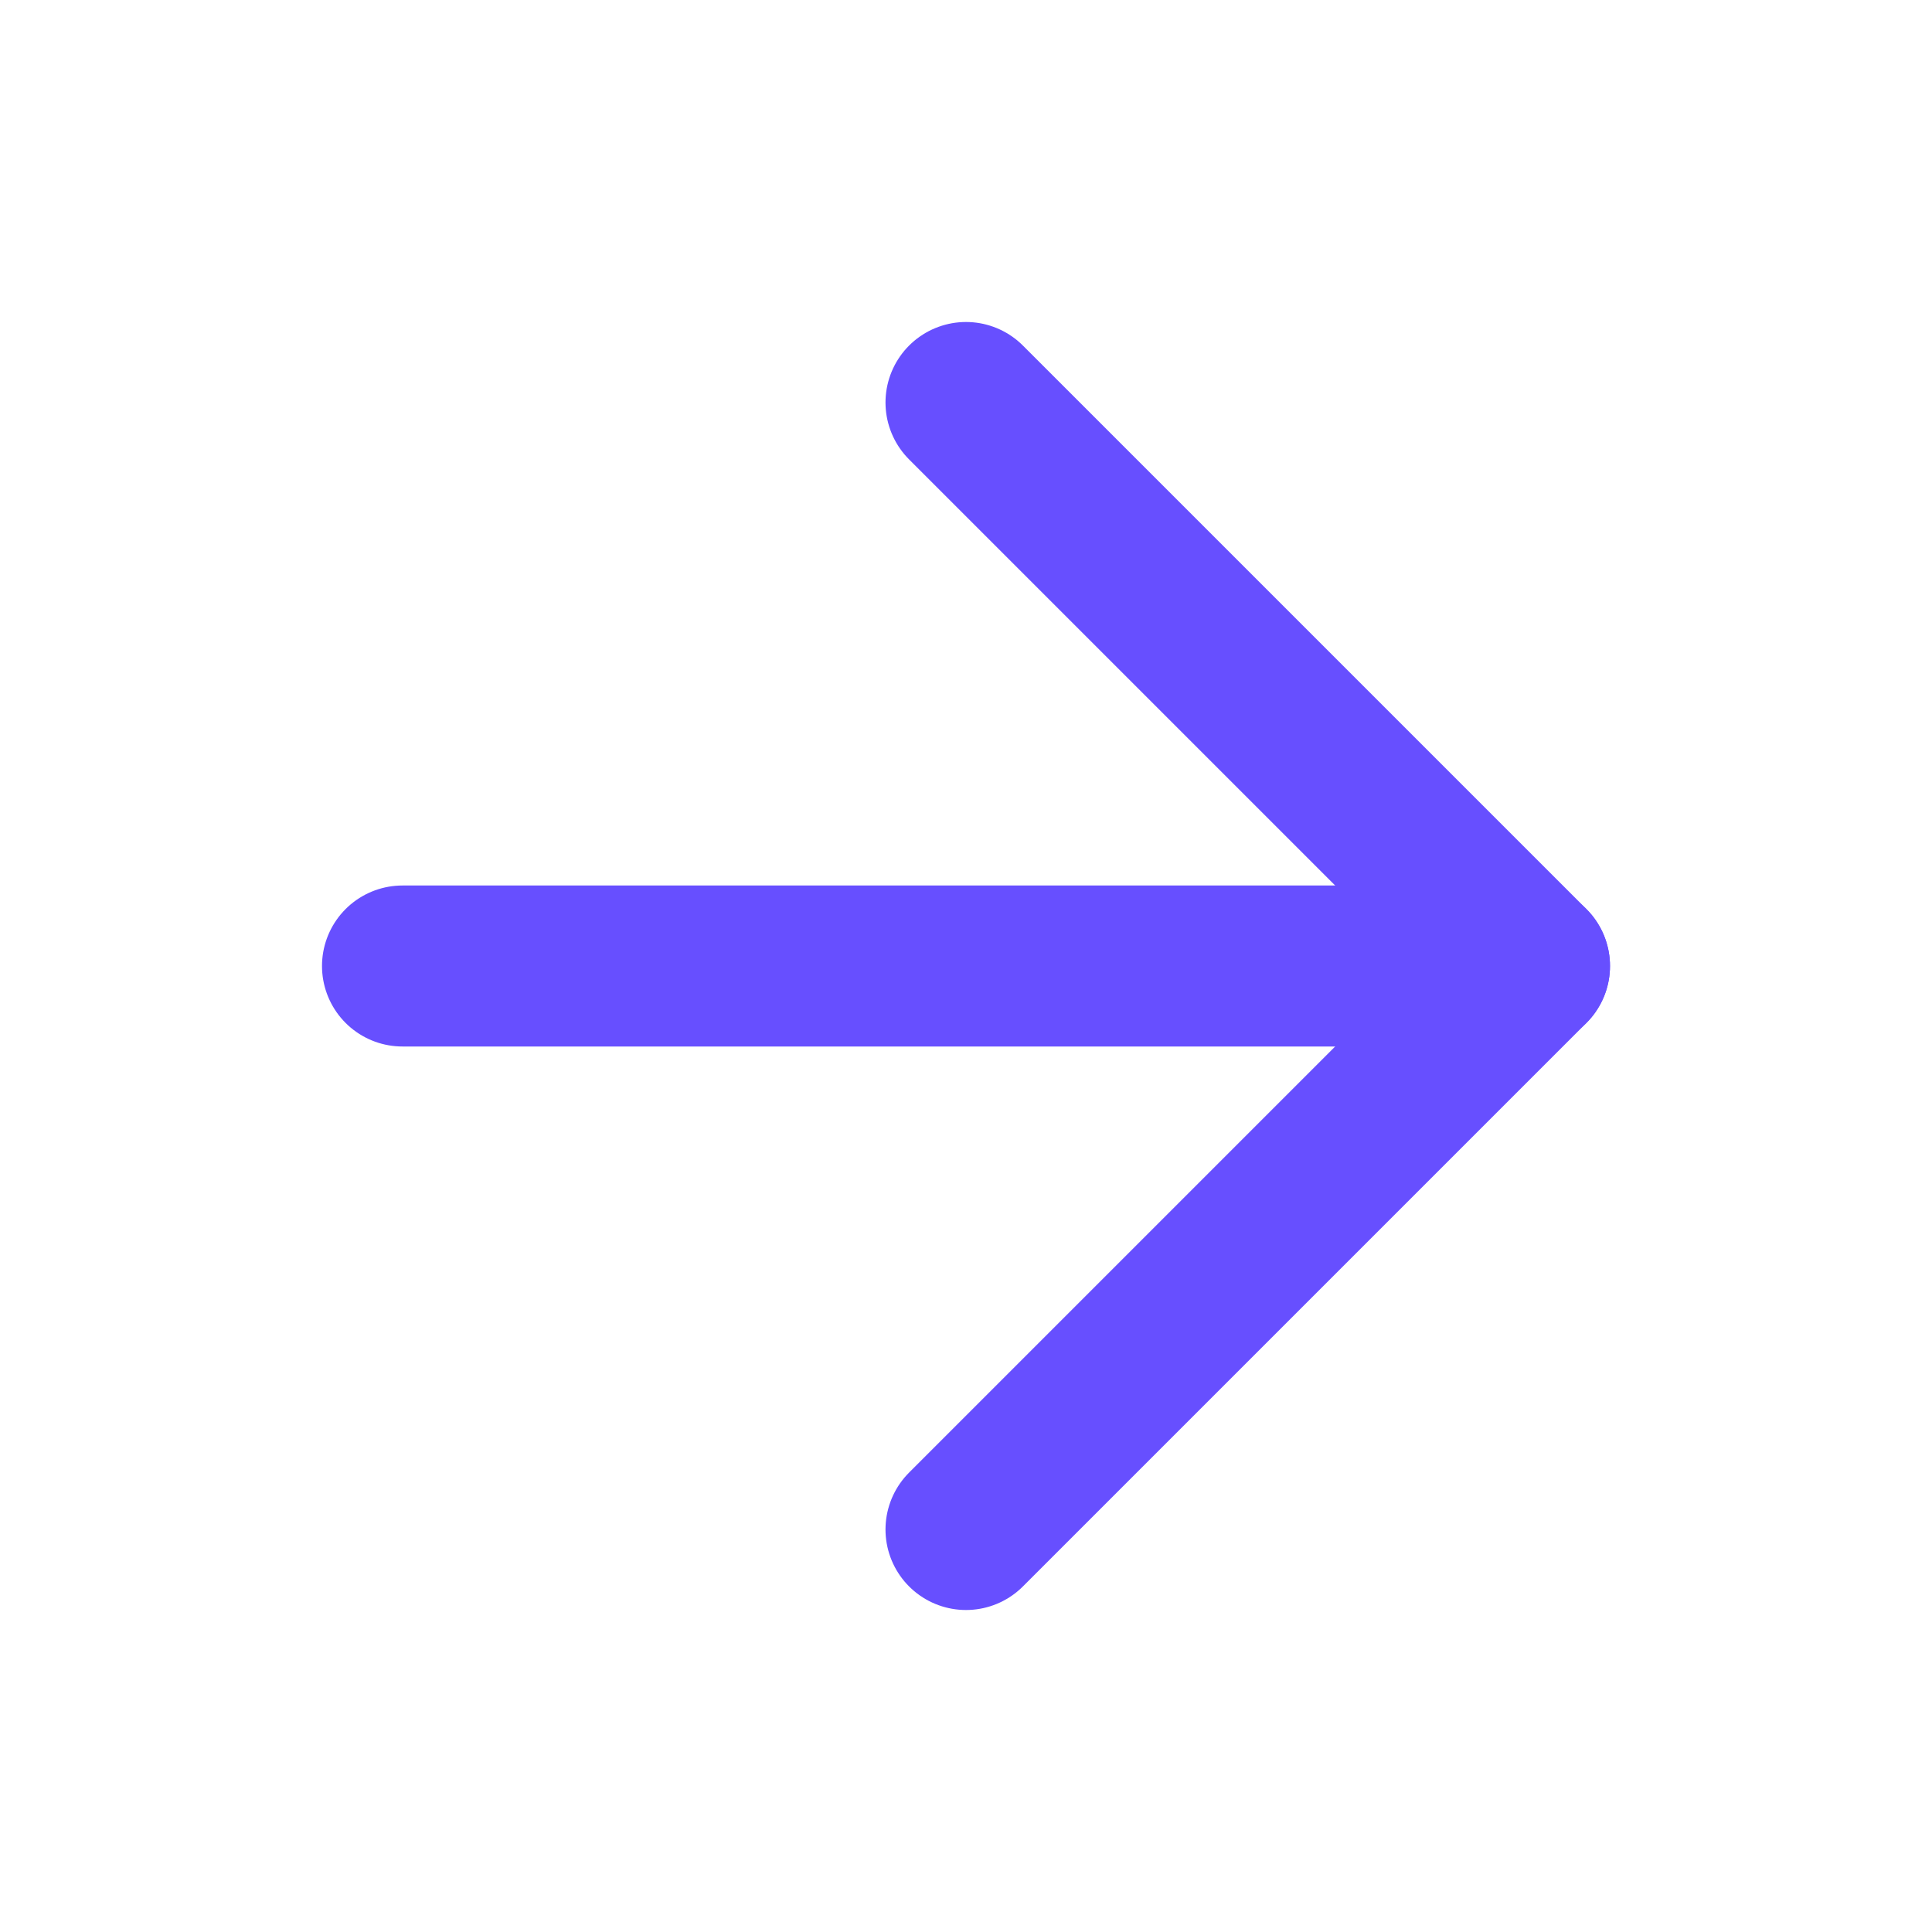 <?xml version="1.0" encoding="UTF-8"?> <svg xmlns="http://www.w3.org/2000/svg" width="24" height="24" viewBox="0 0 24 24" fill="none"><path d="M5 12H19" stroke="#674FFF" stroke-width="2" stroke-linecap="round" stroke-linejoin="round"></path><path d="M12 5L19 12L12 19" stroke="#674FFF" stroke-width="2" stroke-linecap="round" stroke-linejoin="round"></path></svg> 